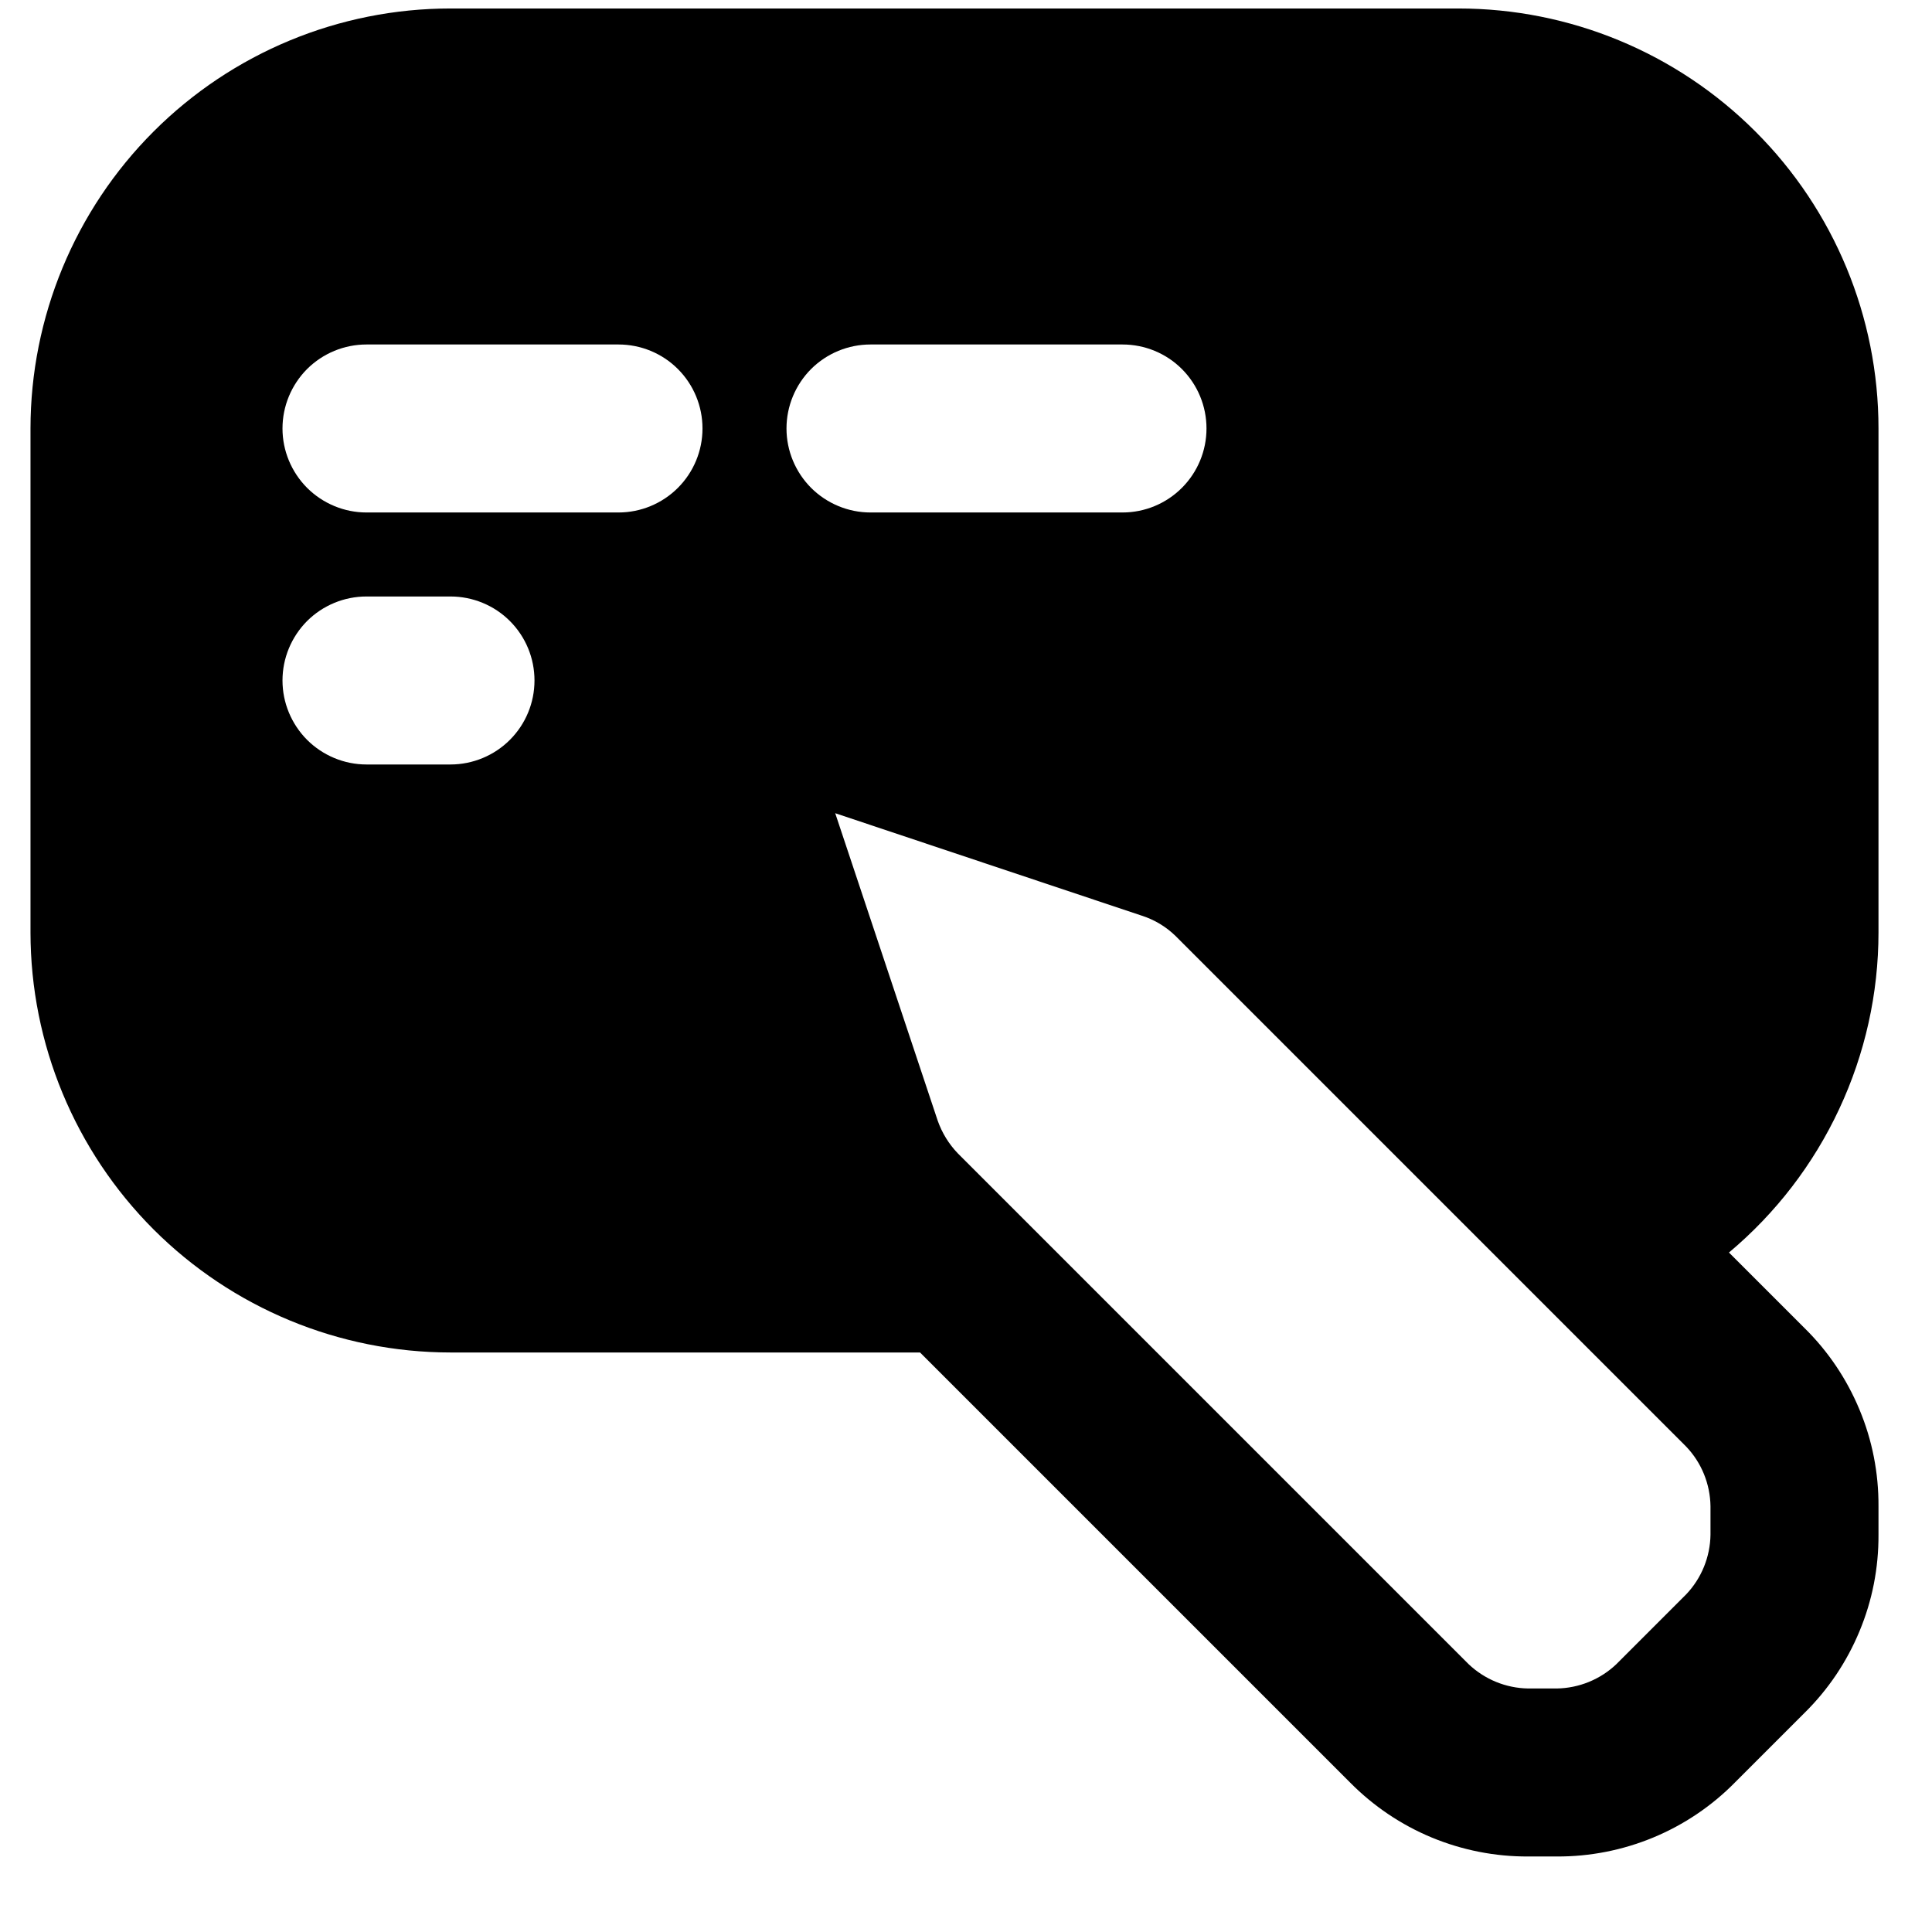 <svg width="23" height="23" viewBox="0 0 23 23" fill="none" xmlns="http://www.w3.org/2000/svg">
<path d="M22.363 11.101V5.101C22.363 3.775 21.836 2.503 20.898 1.566C19.961 0.628 18.689 0.101 17.363 0.101H5.363C4.037 0.101 2.766 0.628 1.828 1.566C0.891 2.503 0.364 3.775 0.363 5.101V11.101C0.364 12.427 0.891 13.698 1.828 14.636C2.766 15.573 4.037 16.1 5.363 16.101H10.953L16.073 21.221C16.35 21.501 16.68 21.724 17.044 21.875C17.408 22.026 17.799 22.103 18.193 22.101H18.533C18.927 22.103 19.318 22.026 19.682 21.875C20.046 21.724 20.377 21.501 20.653 21.221L21.483 20.391C21.764 20.114 21.986 19.784 22.137 19.419C22.289 19.055 22.365 18.665 22.363 18.271V17.931C22.365 17.536 22.289 17.146 22.137 16.782C21.986 16.418 21.764 16.087 21.483 15.811L20.583 14.911C21.14 14.444 21.588 13.861 21.895 13.203C22.203 12.545 22.363 11.827 22.363 11.101ZM5.363 9.101H4.363C4.098 9.101 3.844 8.995 3.656 8.808C3.469 8.62 3.363 8.366 3.363 8.101C3.363 7.835 3.469 7.581 3.656 7.393C3.844 7.206 4.098 7.101 4.363 7.101H5.363C5.628 7.101 5.883 7.206 6.07 7.393C6.258 7.581 6.363 7.835 6.363 8.101C6.363 8.366 6.258 8.62 6.07 8.808C5.883 8.995 5.628 9.101 5.363 9.101ZM7.363 6.101H4.363C4.098 6.101 3.844 5.995 3.656 5.808C3.469 5.62 3.363 5.366 3.363 5.101C3.363 4.835 3.469 4.581 3.656 4.393C3.844 4.206 4.098 4.101 4.363 4.101H7.363C7.628 4.101 7.883 4.206 8.07 4.393C8.258 4.581 8.363 4.835 8.363 5.101C8.363 5.366 8.258 5.62 8.07 5.808C7.883 5.995 7.628 6.101 7.363 6.101ZM9.363 5.101C9.363 4.835 9.469 4.581 9.656 4.393C9.844 4.206 10.098 4.101 10.363 4.101H13.363C13.629 4.101 13.883 4.206 14.07 4.393C14.258 4.581 14.363 4.835 14.363 5.101C14.363 5.366 14.258 5.62 14.07 5.808C13.883 5.995 13.629 6.101 13.363 6.101H10.363C10.098 6.101 9.844 5.995 9.656 5.808C9.469 5.62 9.363 5.366 9.363 5.101ZM20.363 18.271C20.359 18.535 20.256 18.789 20.073 18.981L19.243 19.811C19.052 19.993 18.798 20.097 18.533 20.101H18.193C17.928 20.097 17.675 19.993 17.483 19.811L11.403 13.731C11.296 13.62 11.214 13.486 11.163 13.341L9.943 9.681L13.593 10.901C13.743 10.949 13.88 11.031 13.993 11.141L20.073 17.221C20.256 17.412 20.359 17.666 20.363 17.931V18.271Z" fill="#6FC3B6" style="fill:#6FC3B6;fill:color(display-p3 0.435 0.765 0.714);fill-opacity:1;"/>
</svg>
